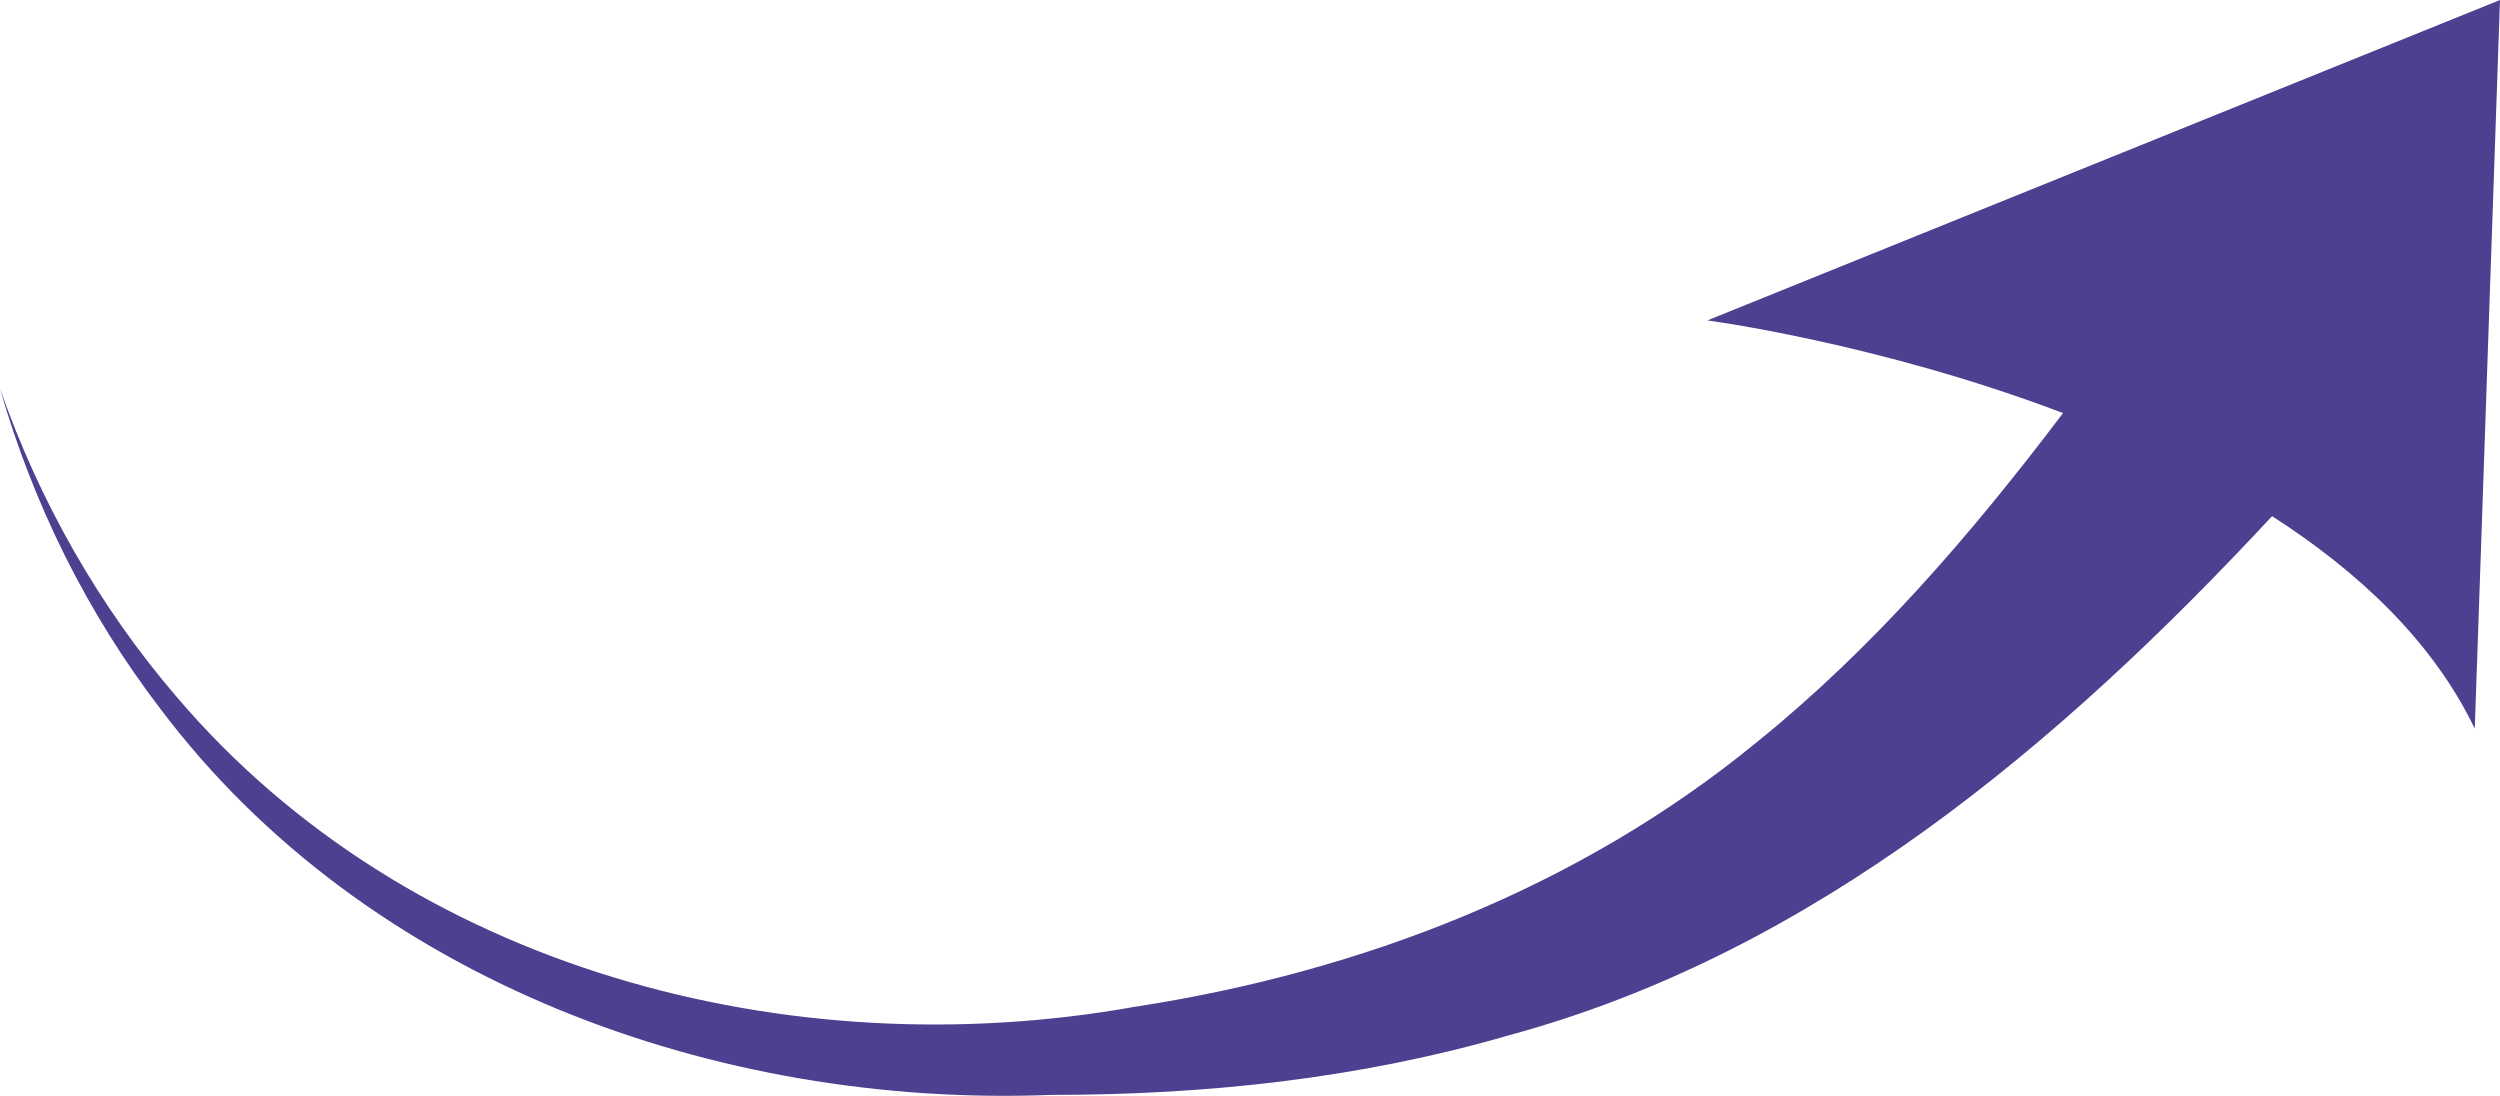 <?xml version="1.0" encoding="UTF-8"?>
<svg id="Calque_2" data-name="Calque 2" xmlns="http://www.w3.org/2000/svg" viewBox="0 0 129.76 56.88">
  <g id="Calque_2-2" data-name="Calque 2">
    <g id="Calque_1-2" data-name="Calque 1-2">
      <path d="M88.62,16.63s8.88,1.17,18.46,4.81c-4.79,6.34-9.89,12.23-15.88,17.07-9.19,7.54-20.52,11.94-32.32,13.75-17.91,3.2-37.68-1.94-49.72-16.1C5.15,31.49,2.05,26.03,0,20.17c1.71,5.97,4.52,11.66,8.34,16.64,10.65,14.13,28.87,20.7,46.22,20.02,8,0,15.96-.83,23.78-3.1,15.79-4.28,28.59-15.1,39.59-26.94,4.48,2.88,8.34,6.49,10.52,11.03l1.31-37.82s-41.14,16.63-41.14,16.63Z" style="fill: #4d4091;"/>
    </g>
  </g>
</svg>